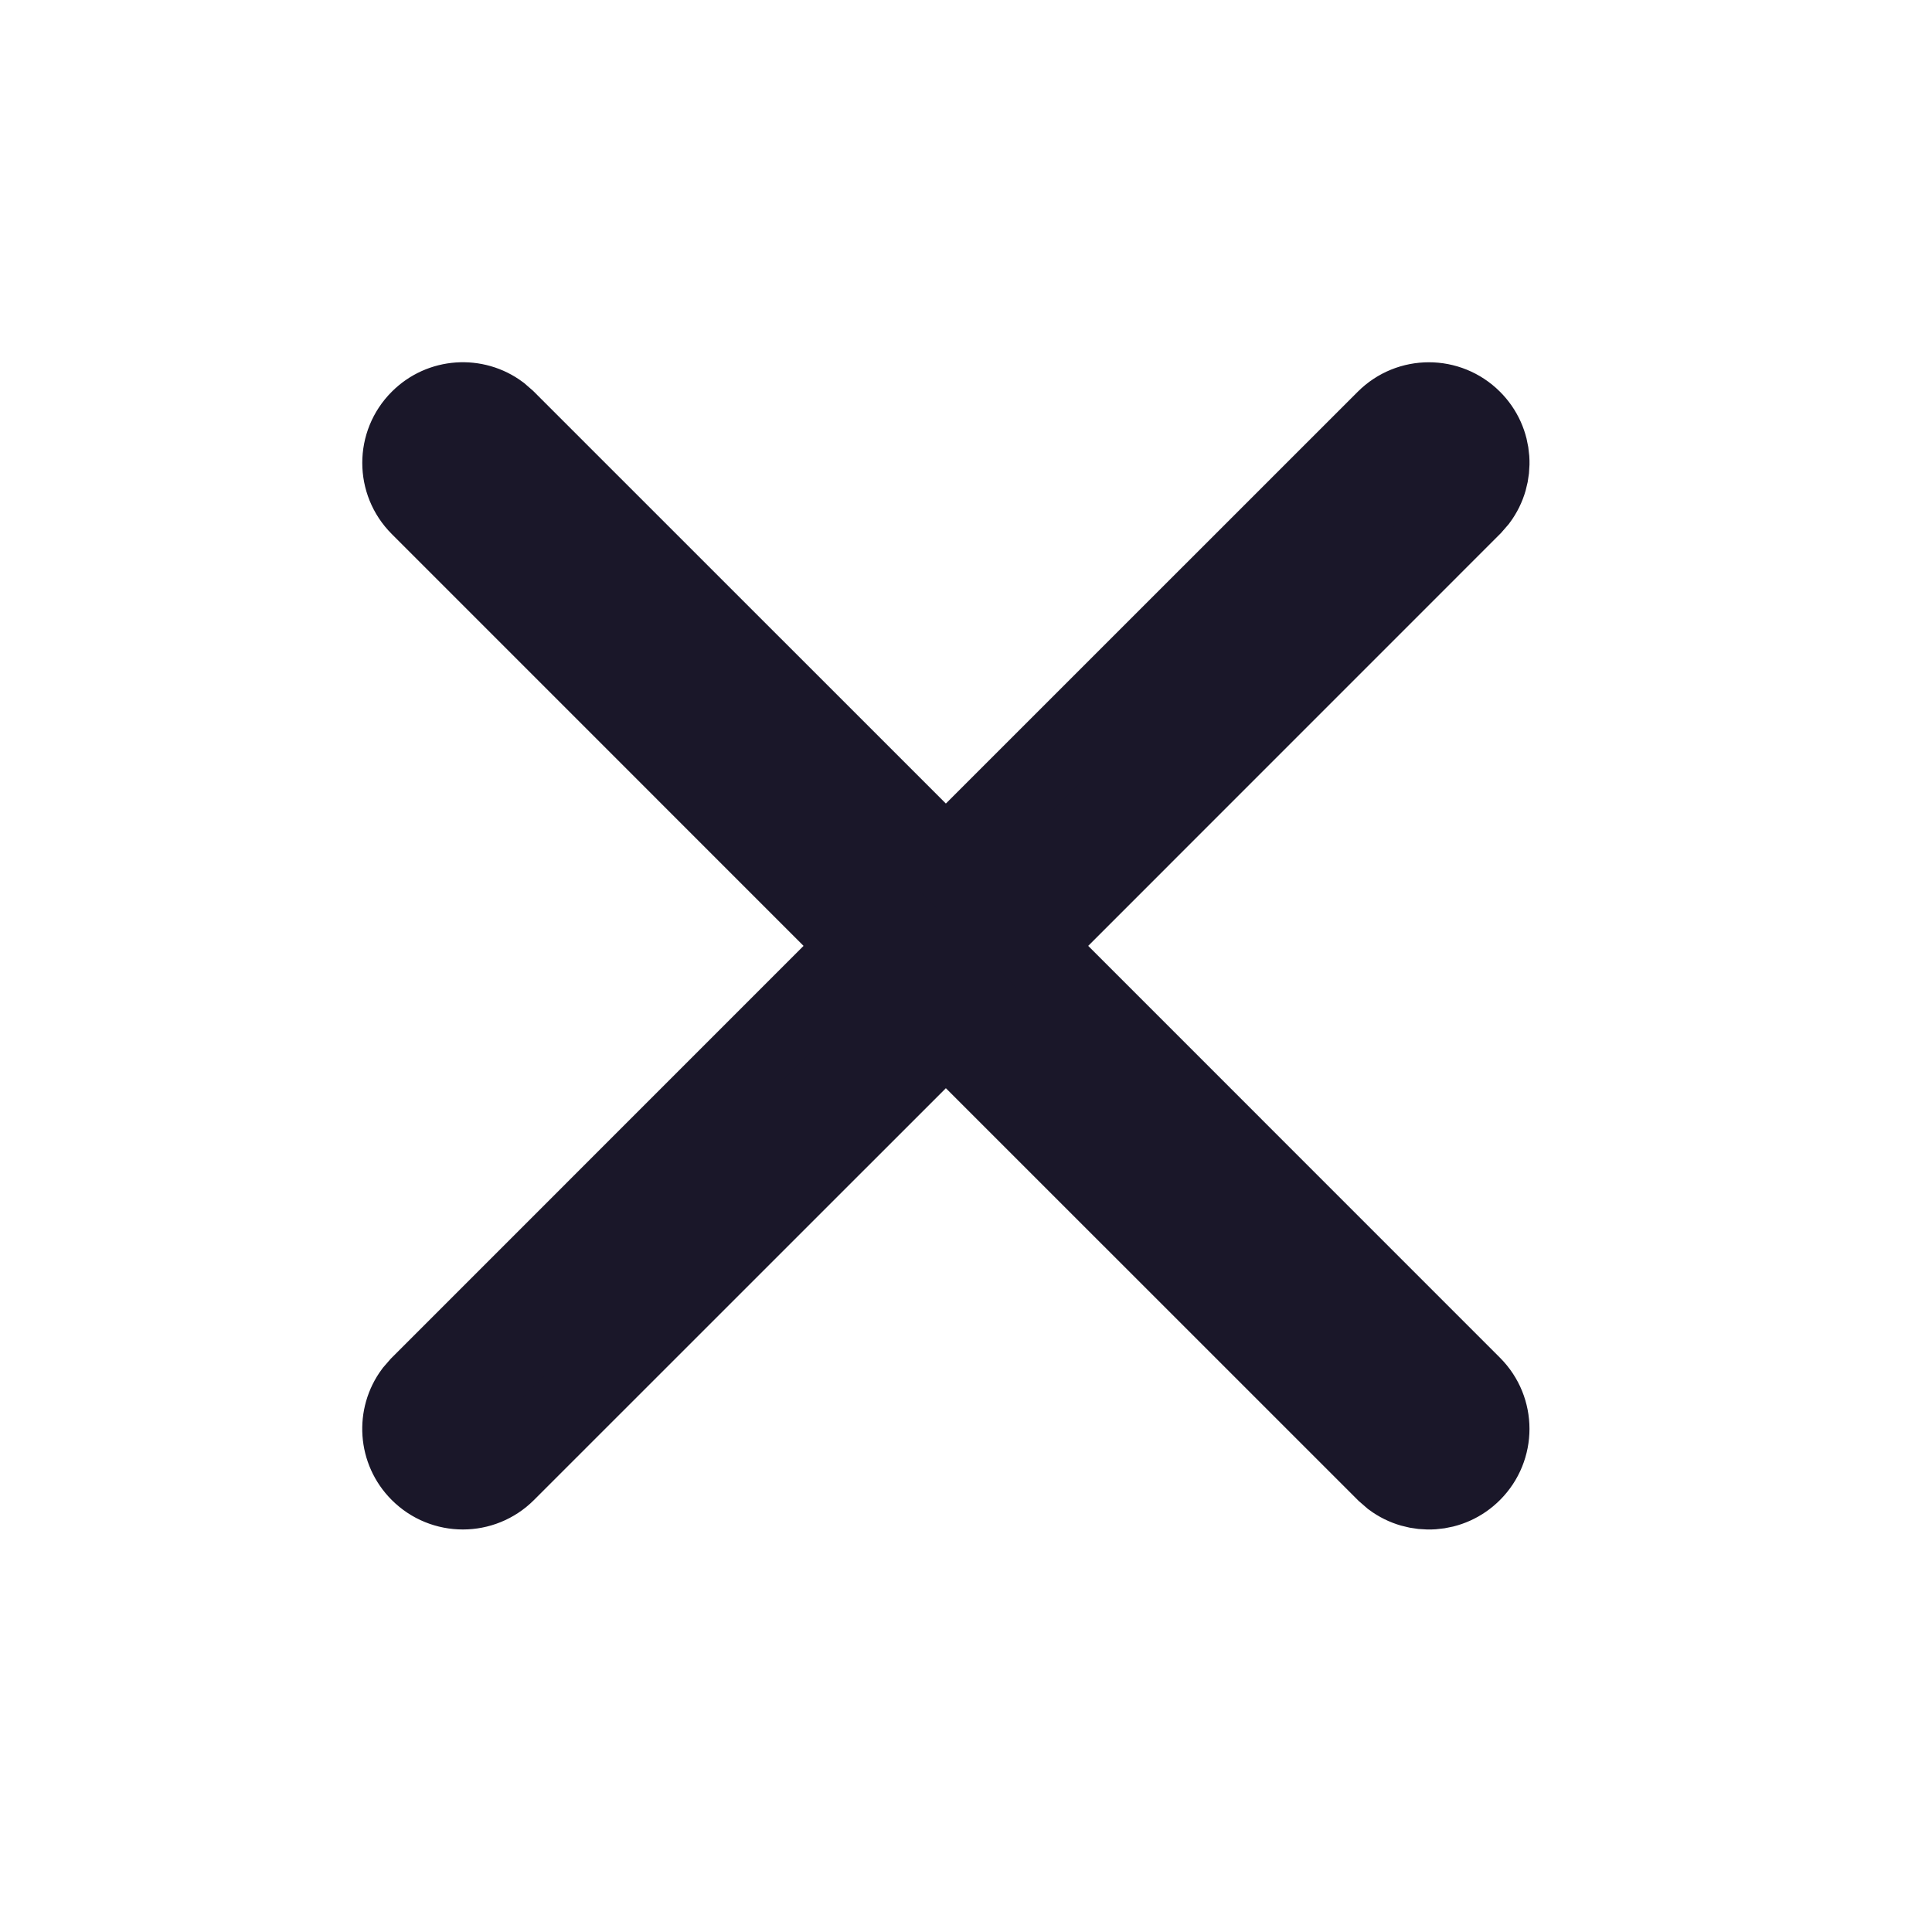 <?xml version="1.0" encoding="UTF-8"?>
<svg width="24px" height="24px" viewBox="0 0 24 24" version="1.1" xmlns="http://www.w3.org/2000/svg" xmlns:xlink="http://www.w3.org/1999/xlink">
    <title>Icons/ic_cancel</title>
    <g id="Icons/ic_cancel" stroke="none" stroke-width="1" fill="none" fill-rule="evenodd">
        <g id="ic_cancel" transform="translate(5, 5)" fill="#1A1729" fill-rule="nonzero" stroke="#1A1729">
            <path d="M1.196,0.147 L1.28,0.22 L6.75,5.689 L12.22,0.22 C12.513,-0.073 12.987,-0.073 13.28,0.22 C13.547,0.486 13.571,0.903 13.353,1.196 L13.28,1.28 L7.811,6.75 L13.28,12.22 C13.573,12.513 13.573,12.987 13.28,13.28 C13.014,13.547 12.597,13.571 12.304,13.353 L12.22,13.28 L6.75,7.811 L1.28,13.28 C0.987,13.573 0.513,13.573 0.22,13.28 C-0.047,13.014 -0.071,12.597 0.147,12.304 L0.22,12.22 L5.689,6.75 L0.22,1.28 C-0.073,0.987 -0.073,0.513 0.22,0.22 C0.486,-0.047 0.903,-0.071 1.196,0.147 Z" id="Combined-Shape"></path>
        </g>
    </g>
</svg>